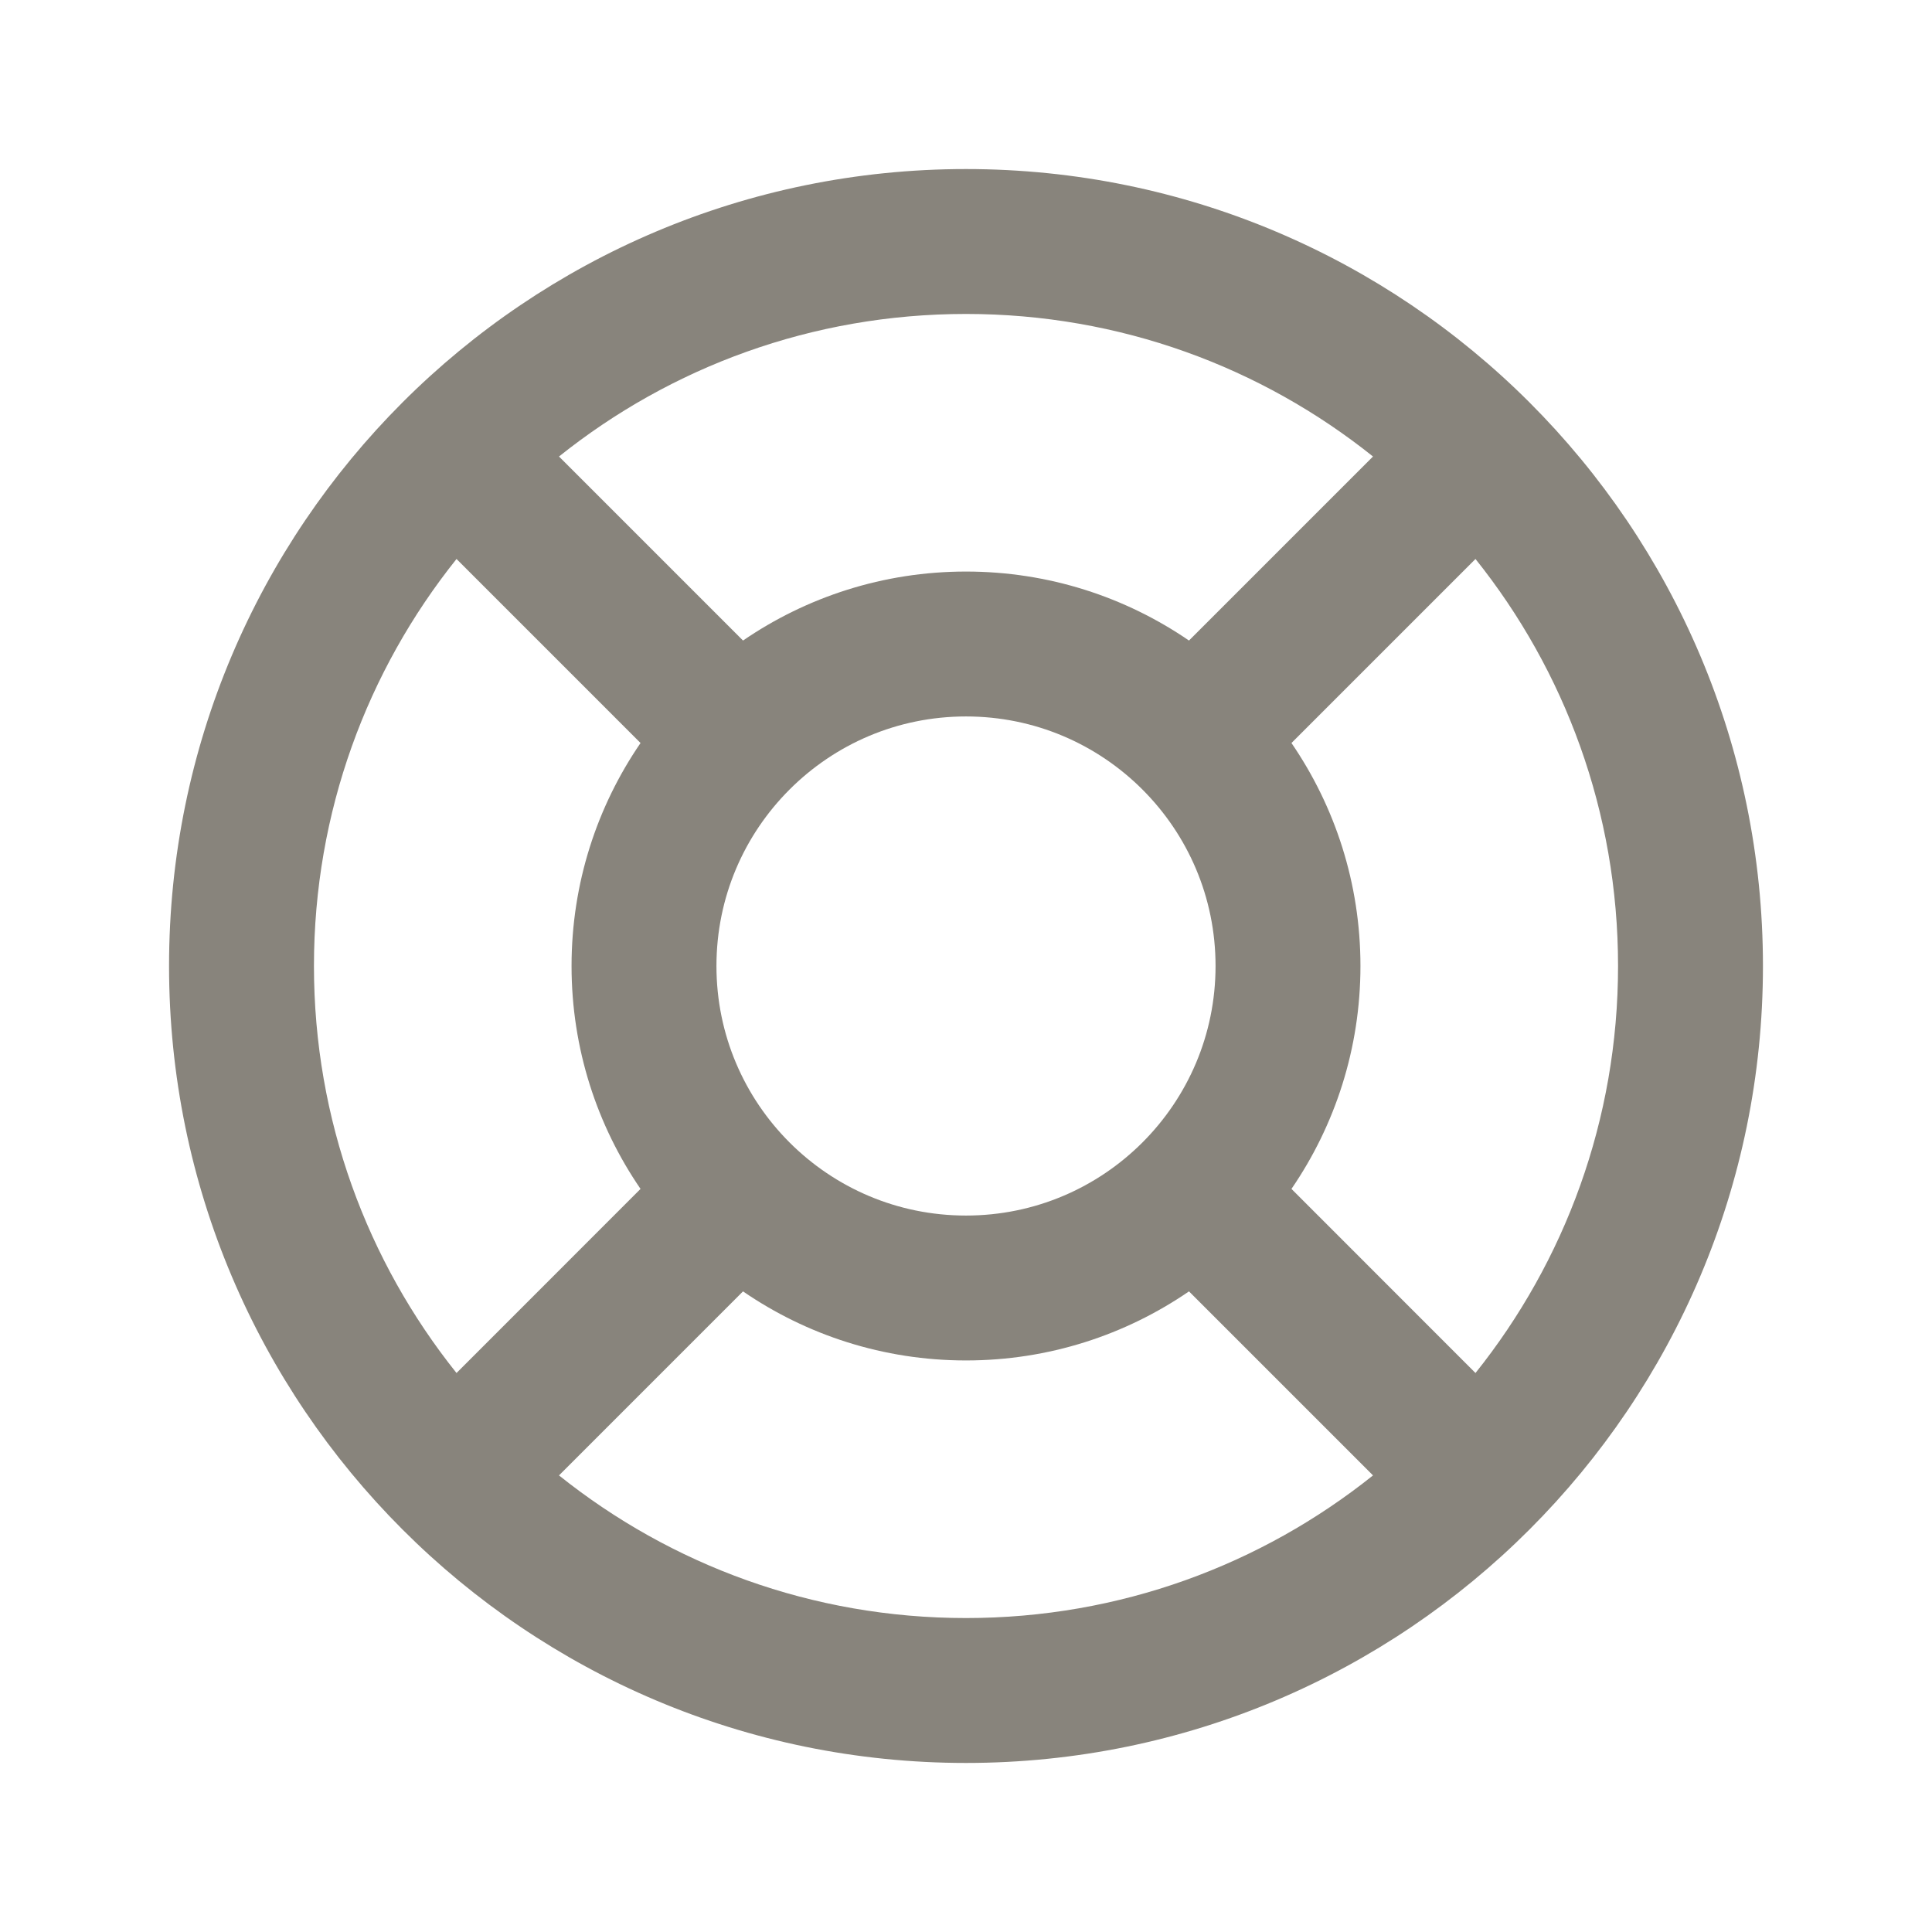 <svg width="24" height="24" viewBox="0 0 24 24" fill="none" xmlns="http://www.w3.org/2000/svg">
<path fill-rule="evenodd" clip-rule="evenodd" d="M12 2.1C9.266 2.1 6.79 3.209 5 4.999C3.209 6.79 2.1 9.266 2.1 12C2.1 14.733 3.209 17.209 5 19C6.79 20.791 9.266 21.9 12 21.9C14.733 21.9 17.21 20.791 19 19C20.791 17.209 21.9 14.733 21.9 12C21.9 9.266 20.791 6.79 19 4.999C17.21 3.209 14.733 2.1 12 2.1ZM12 8.9C11.144 8.9 10.37 9.246 9.808 9.808C9.246 10.37 8.9 11.143 8.9 12C8.9 12.856 9.246 13.63 9.808 14.192C10.37 14.754 11.144 15.1 12 15.1C12.856 15.1 13.63 14.754 14.192 14.192C14.754 13.63 15.1 12.856 15.1 12C15.1 11.143 14.754 10.37 14.192 9.808C13.63 9.246 12.856 8.9 12 8.9ZM20.1 12C20.1 10.087 19.438 8.33 18.329 6.944L16.043 9.23C16.583 10.018 16.9 10.972 16.9 12C16.9 13.027 16.583 13.982 16.043 14.769L18.329 17.056C19.438 15.669 20.1 13.912 20.1 12ZM12 20.1C10.087 20.1 8.33 19.437 6.944 18.328L9.23 16.042C10.018 16.583 10.973 16.9 12 16.9C13.027 16.9 13.982 16.583 14.77 16.042L17.056 18.328C15.67 19.437 13.913 20.1 12 20.1ZM3.9 12C3.9 10.087 4.562 8.33 5.671 6.944L7.957 9.23C7.417 10.018 7.1 10.972 7.1 12C7.1 13.027 7.417 13.982 7.957 14.769L5.671 17.056C4.562 15.669 3.9 13.912 3.9 12ZM6.944 5.671C8.33 4.562 10.087 3.9 12 3.9C13.913 3.9 15.67 4.562 17.056 5.671L14.77 7.957C13.982 7.417 13.027 7.1 12 7.1C10.973 7.1 10.018 7.417 9.23 7.957L6.944 5.671Z" fill="#88847C"/>
</svg>

